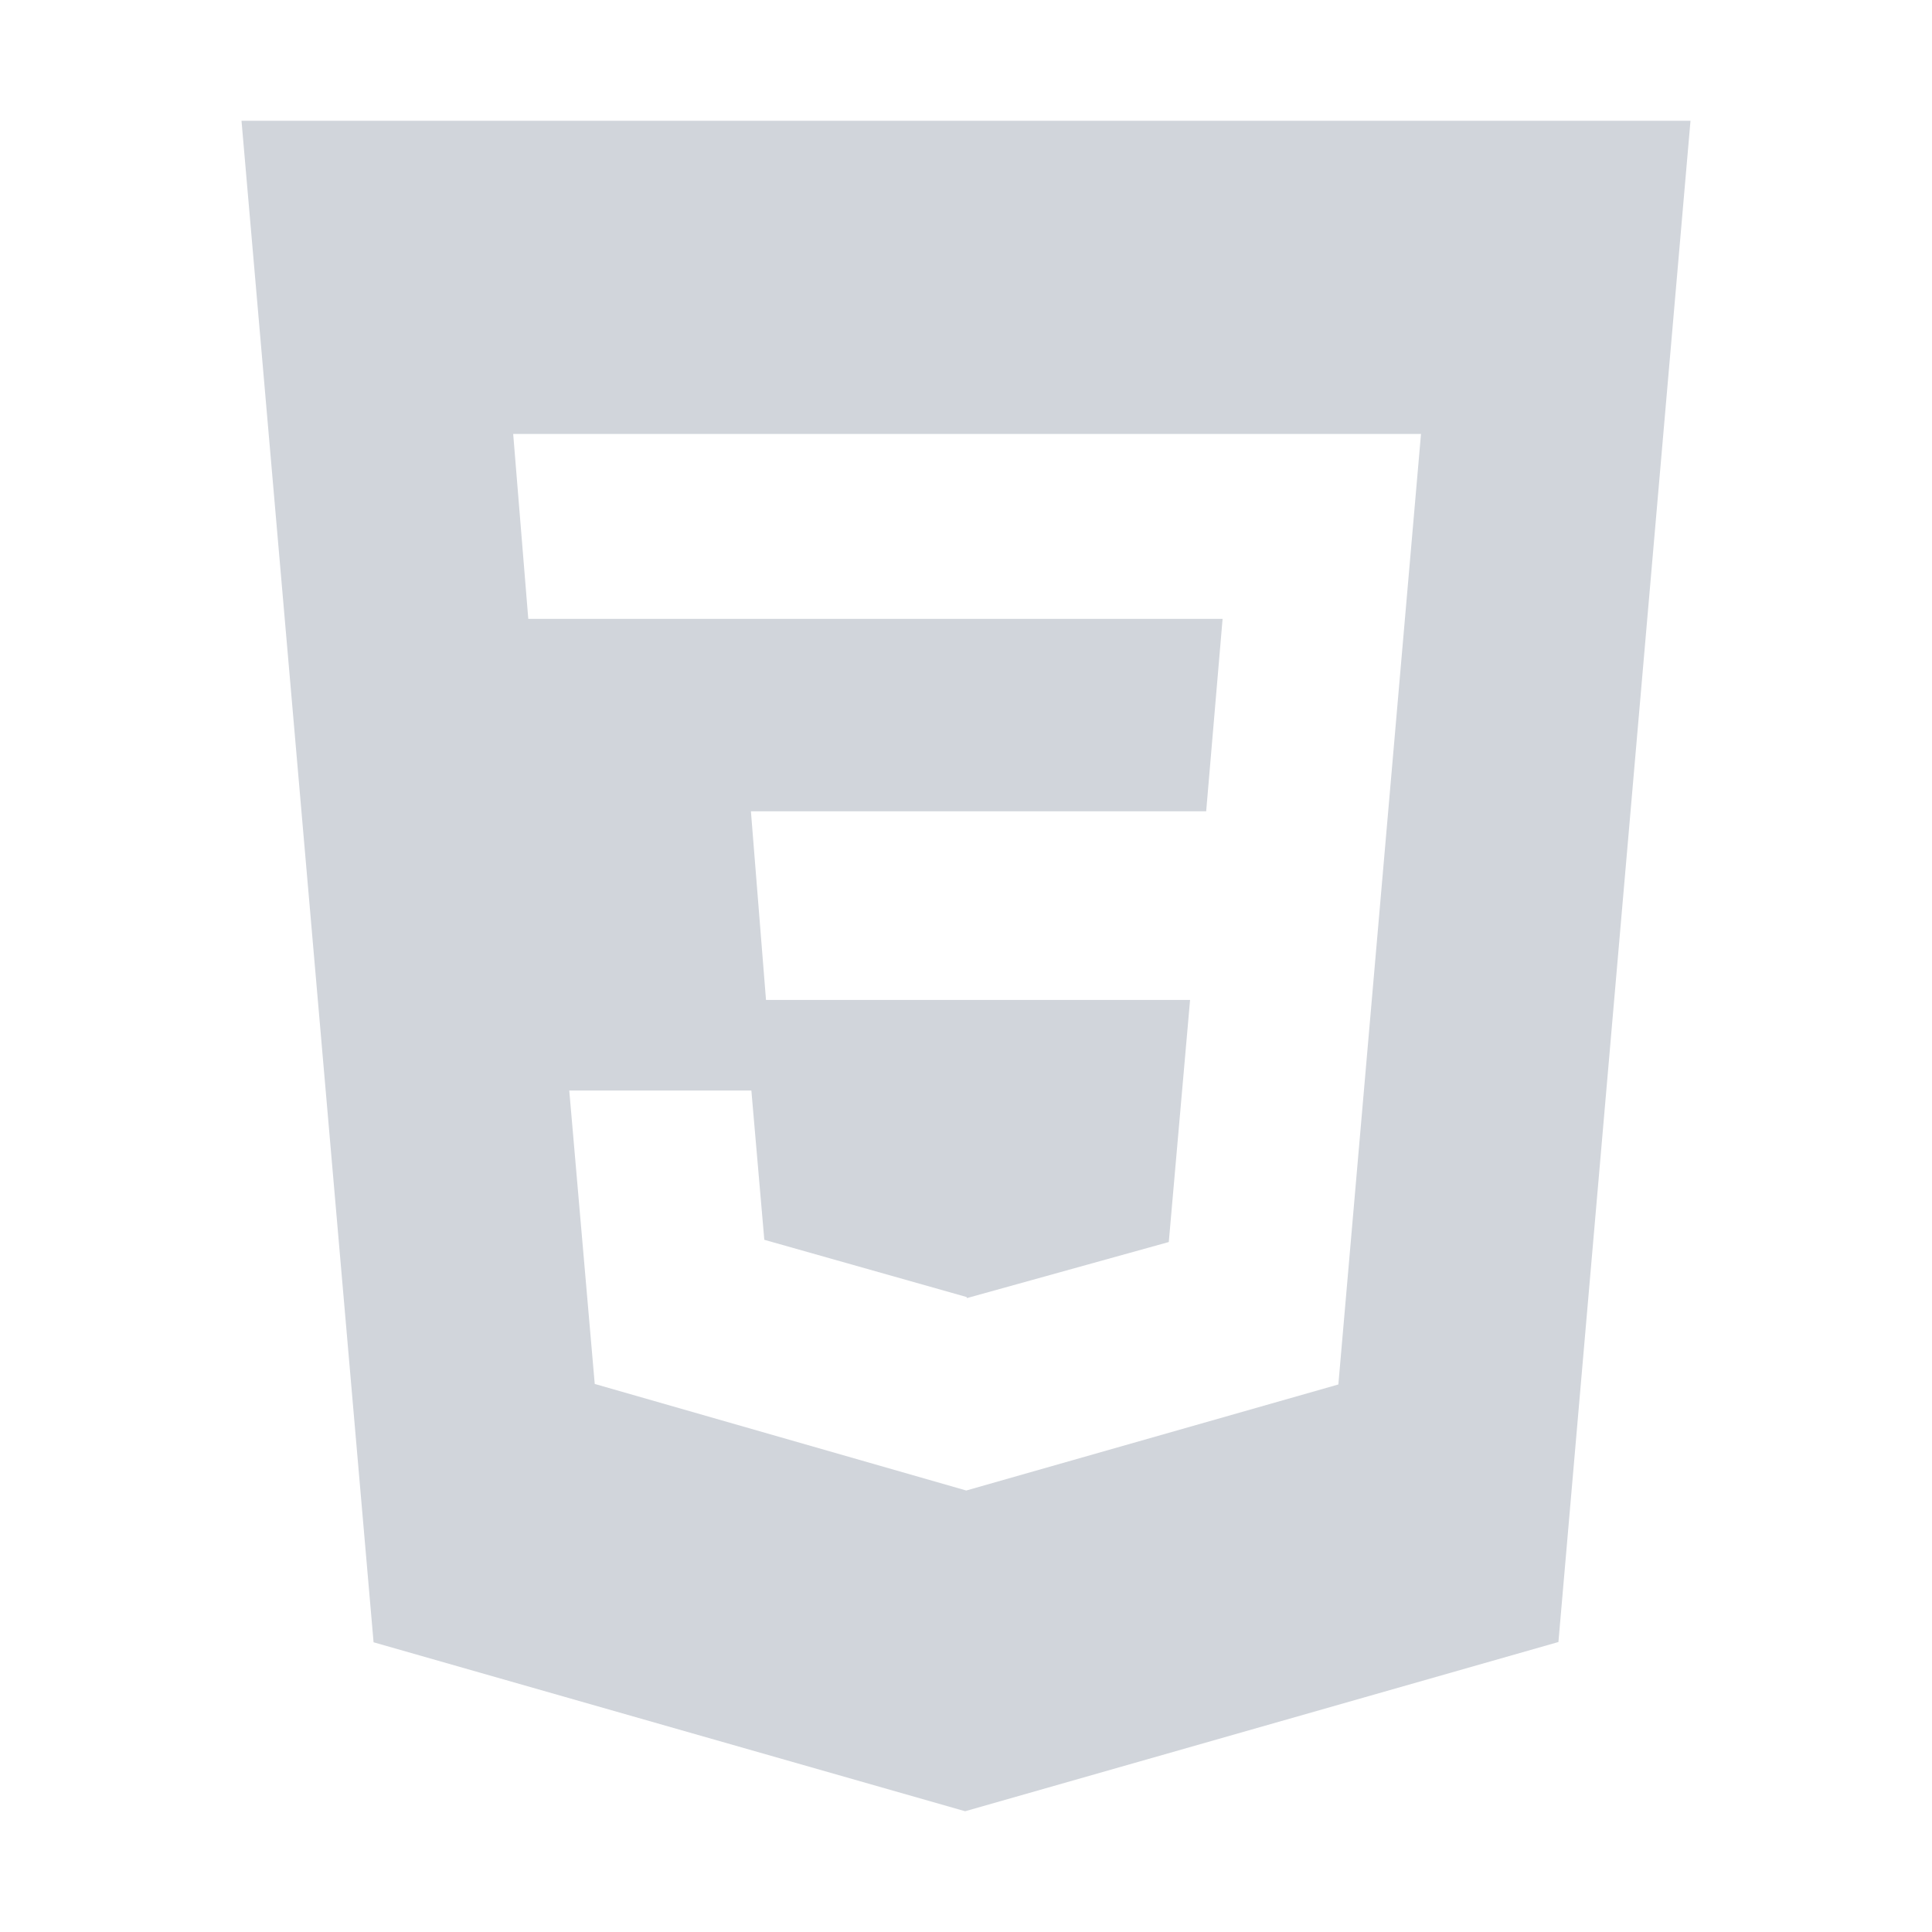 <svg xmlns="http://www.w3.org/2000/svg" width="32" height="32" viewBox="0 0 512 512"><path fill="#D1D5DB" d="m64 32l35 403.22L255.77 480L413 435.15L448 32Zm290.68 334.9L256.07 395l-98.46-28.24l-6.75-77.76h48.26l3.43 39.56l53.59 15.16l.13.28l53.47-14.85l5.64-64.15H203l-4-50h120.65l4.35-51H140l-4-49h240.58Z"/></svg>
